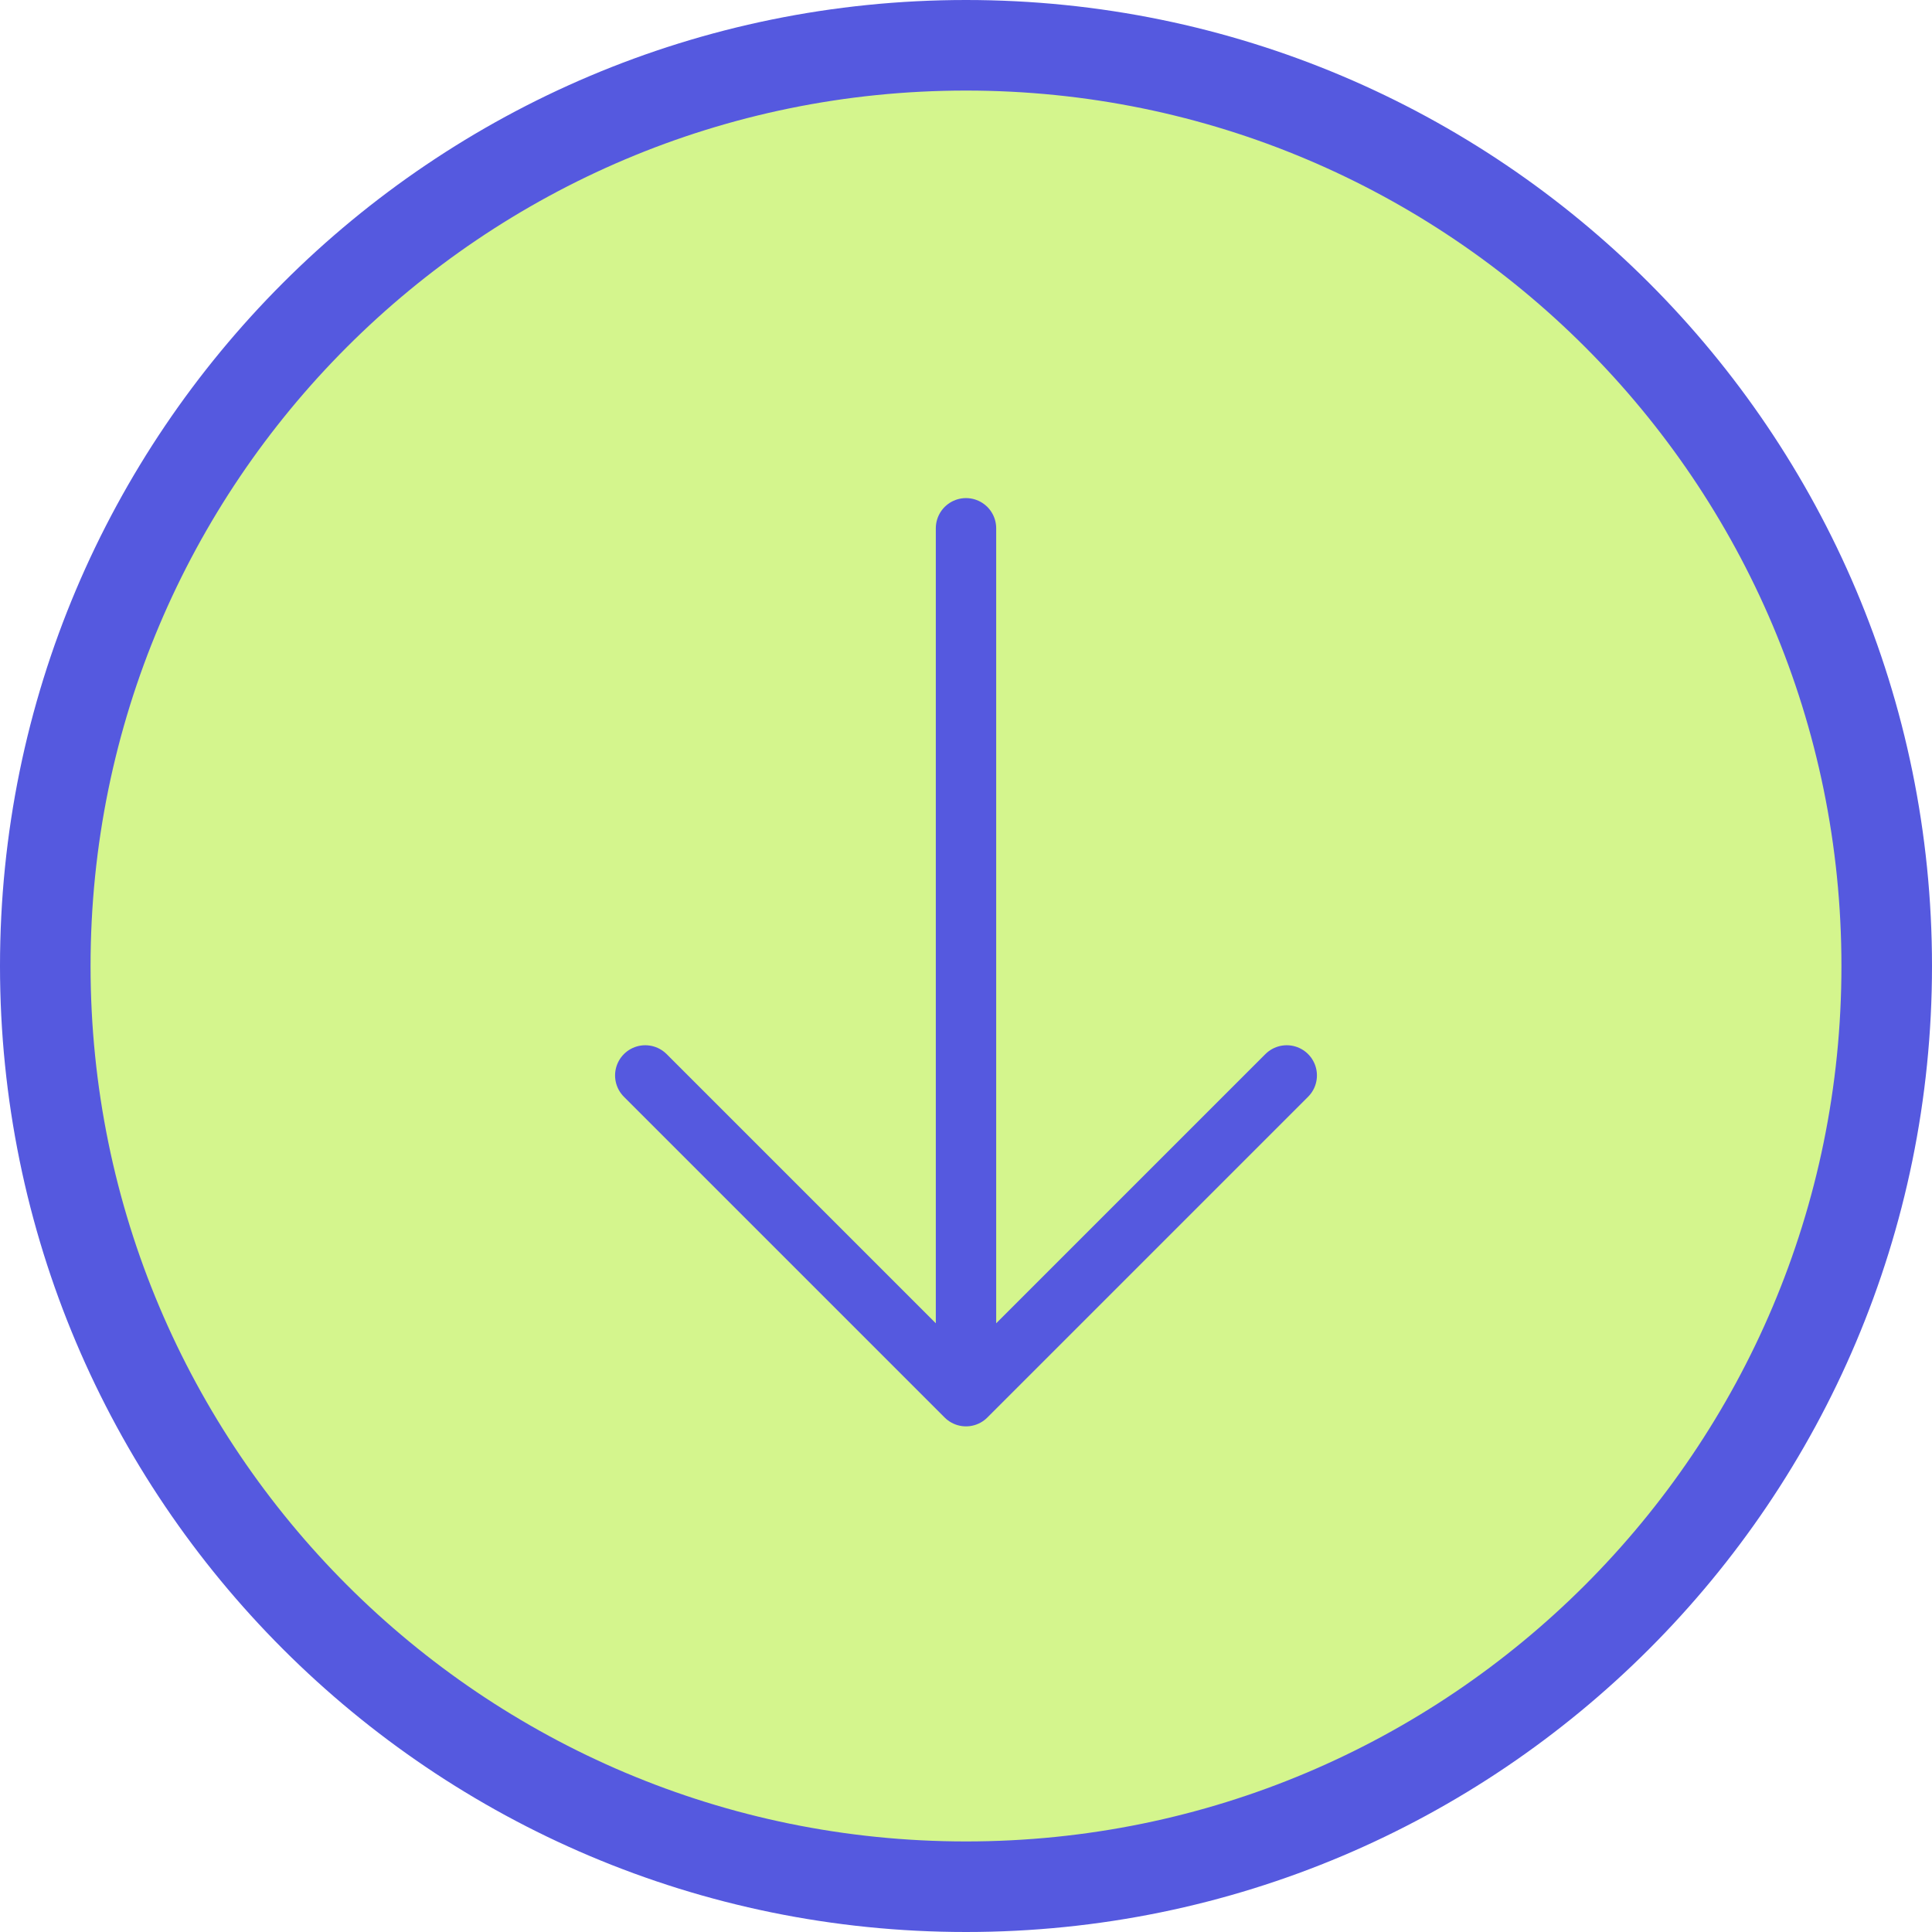 <svg width="64" height="64" viewBox="0 0 64 64" fill="none" xmlns="http://www.w3.org/2000/svg">
<path d="M62.5 32C62.5 48.845 48.845 62.5 32 62.5C15.155 62.5 1.5 48.845 1.5 32C1.5 15.155 15.155 1.5 32 1.5C48.845 1.5 62.5 15.155 62.5 32Z" fill="#D4F58D" stroke="#5559DF" stroke-width="3"/>
<path d="M32 17.5L32 46.25M32 46.25L21.375 35.625M32 46.25L42.625 35.625" stroke="#5559DF" stroke-width="2" stroke-linecap="round" stroke-linejoin="round"/>
</svg>

